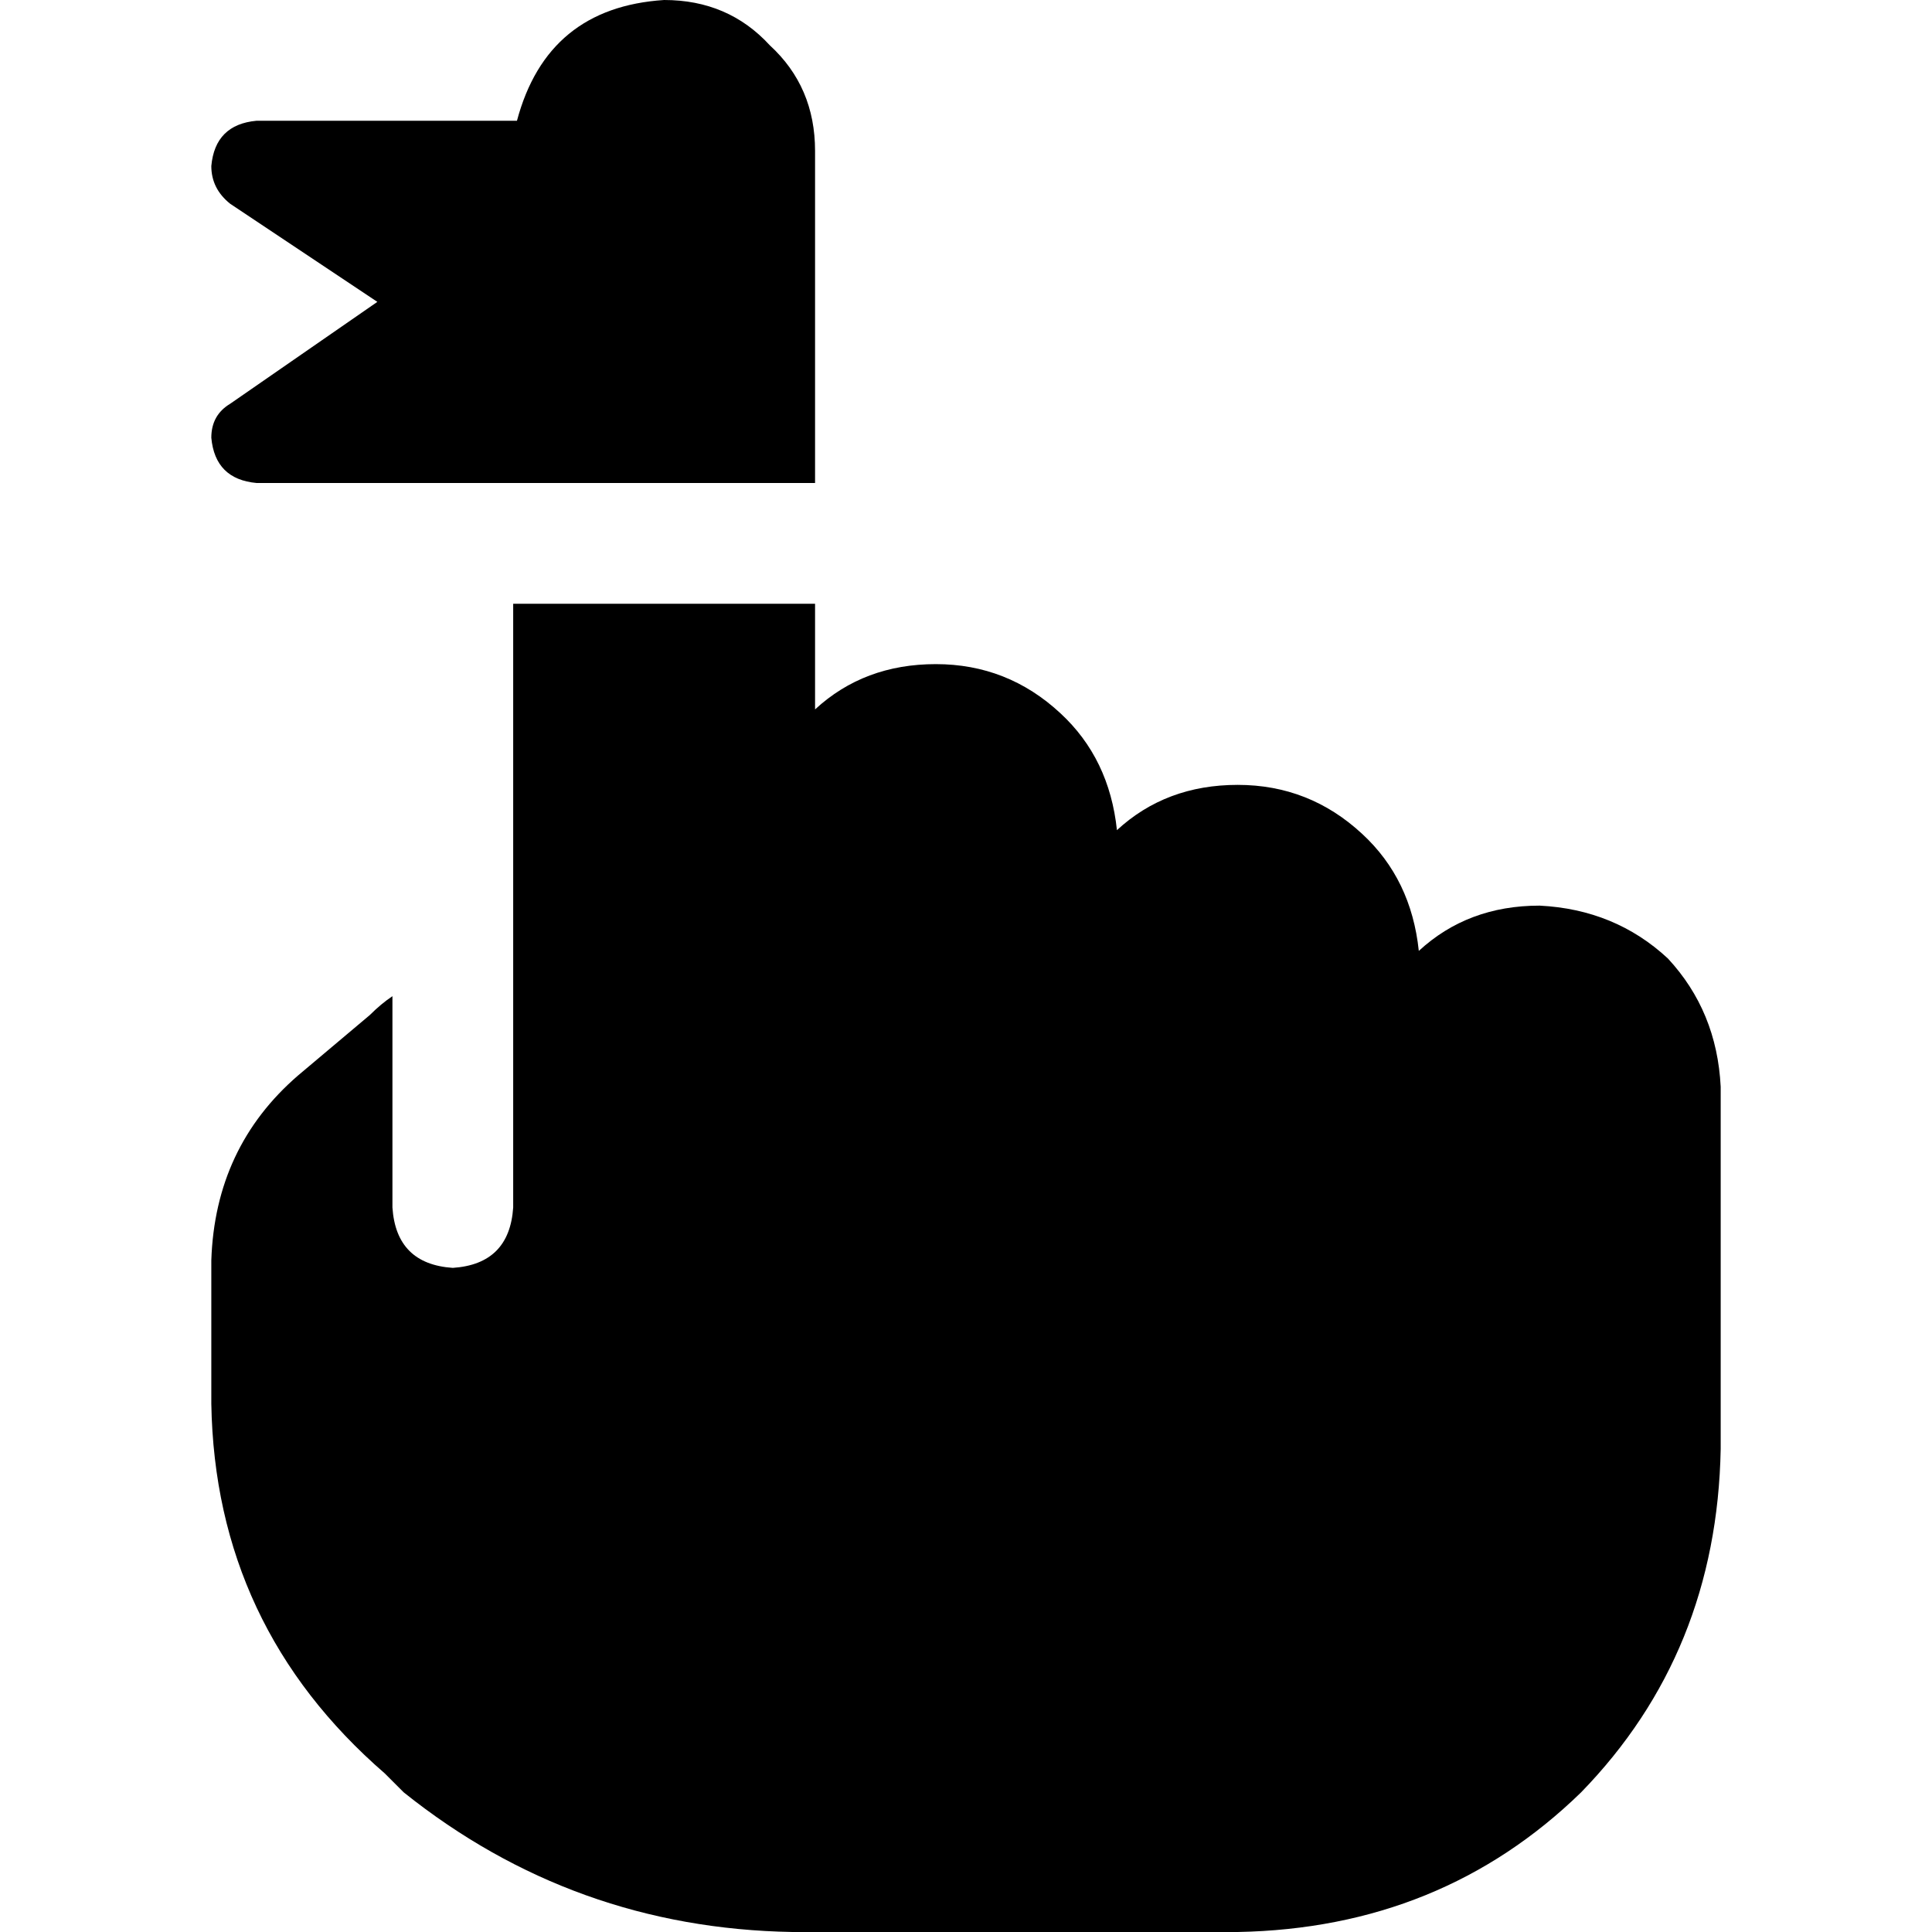 <svg xmlns="http://www.w3.org/2000/svg" viewBox="0 0 512 512">
  <path d="M 136 128 L 68 128 L 136 128 L 68 128 Q 57 127 56 116 Q 56 110 61 107 L 100 80 L 100 80 L 61 54 L 61 54 Q 56 50 56 44 Q 57 33 68 32 L 137 32 L 137 32 Q 145 2 176 0 Q 193 0 204 12 Q 216 23 216 40 L 216 48 L 216 48 L 216 112 L 216 112 L 216 128 L 216 128 L 200 128 L 136 128 Z M 136 240 L 136 160 L 136 240 L 136 160 L 216 160 L 216 160 L 216 188 L 216 188 Q 229 176 248 176 Q 267 176 281 189 Q 294 201 296 220 Q 309 208 328 208 Q 347 208 361 221 Q 374 233 376 252 Q 389 240 408 240 Q 428 241 442 254 Q 455 268 456 288 L 456 320 L 456 320 L 456 384 L 456 384 Q 455 438 419 475 Q 382 511 328 512 L 210 512 L 210 512 Q 152 511 107 475 L 102 470 L 102 470 Q 57 431 56 372 L 56 334 L 56 334 Q 57 304 79 285 L 98 269 L 98 269 Q 101 266 104 264 L 104 320 L 104 320 Q 105 335 120 336 Q 135 335 136 320 L 136 247 L 136 247 L 136 240 L 136 240 Z" />
</svg>